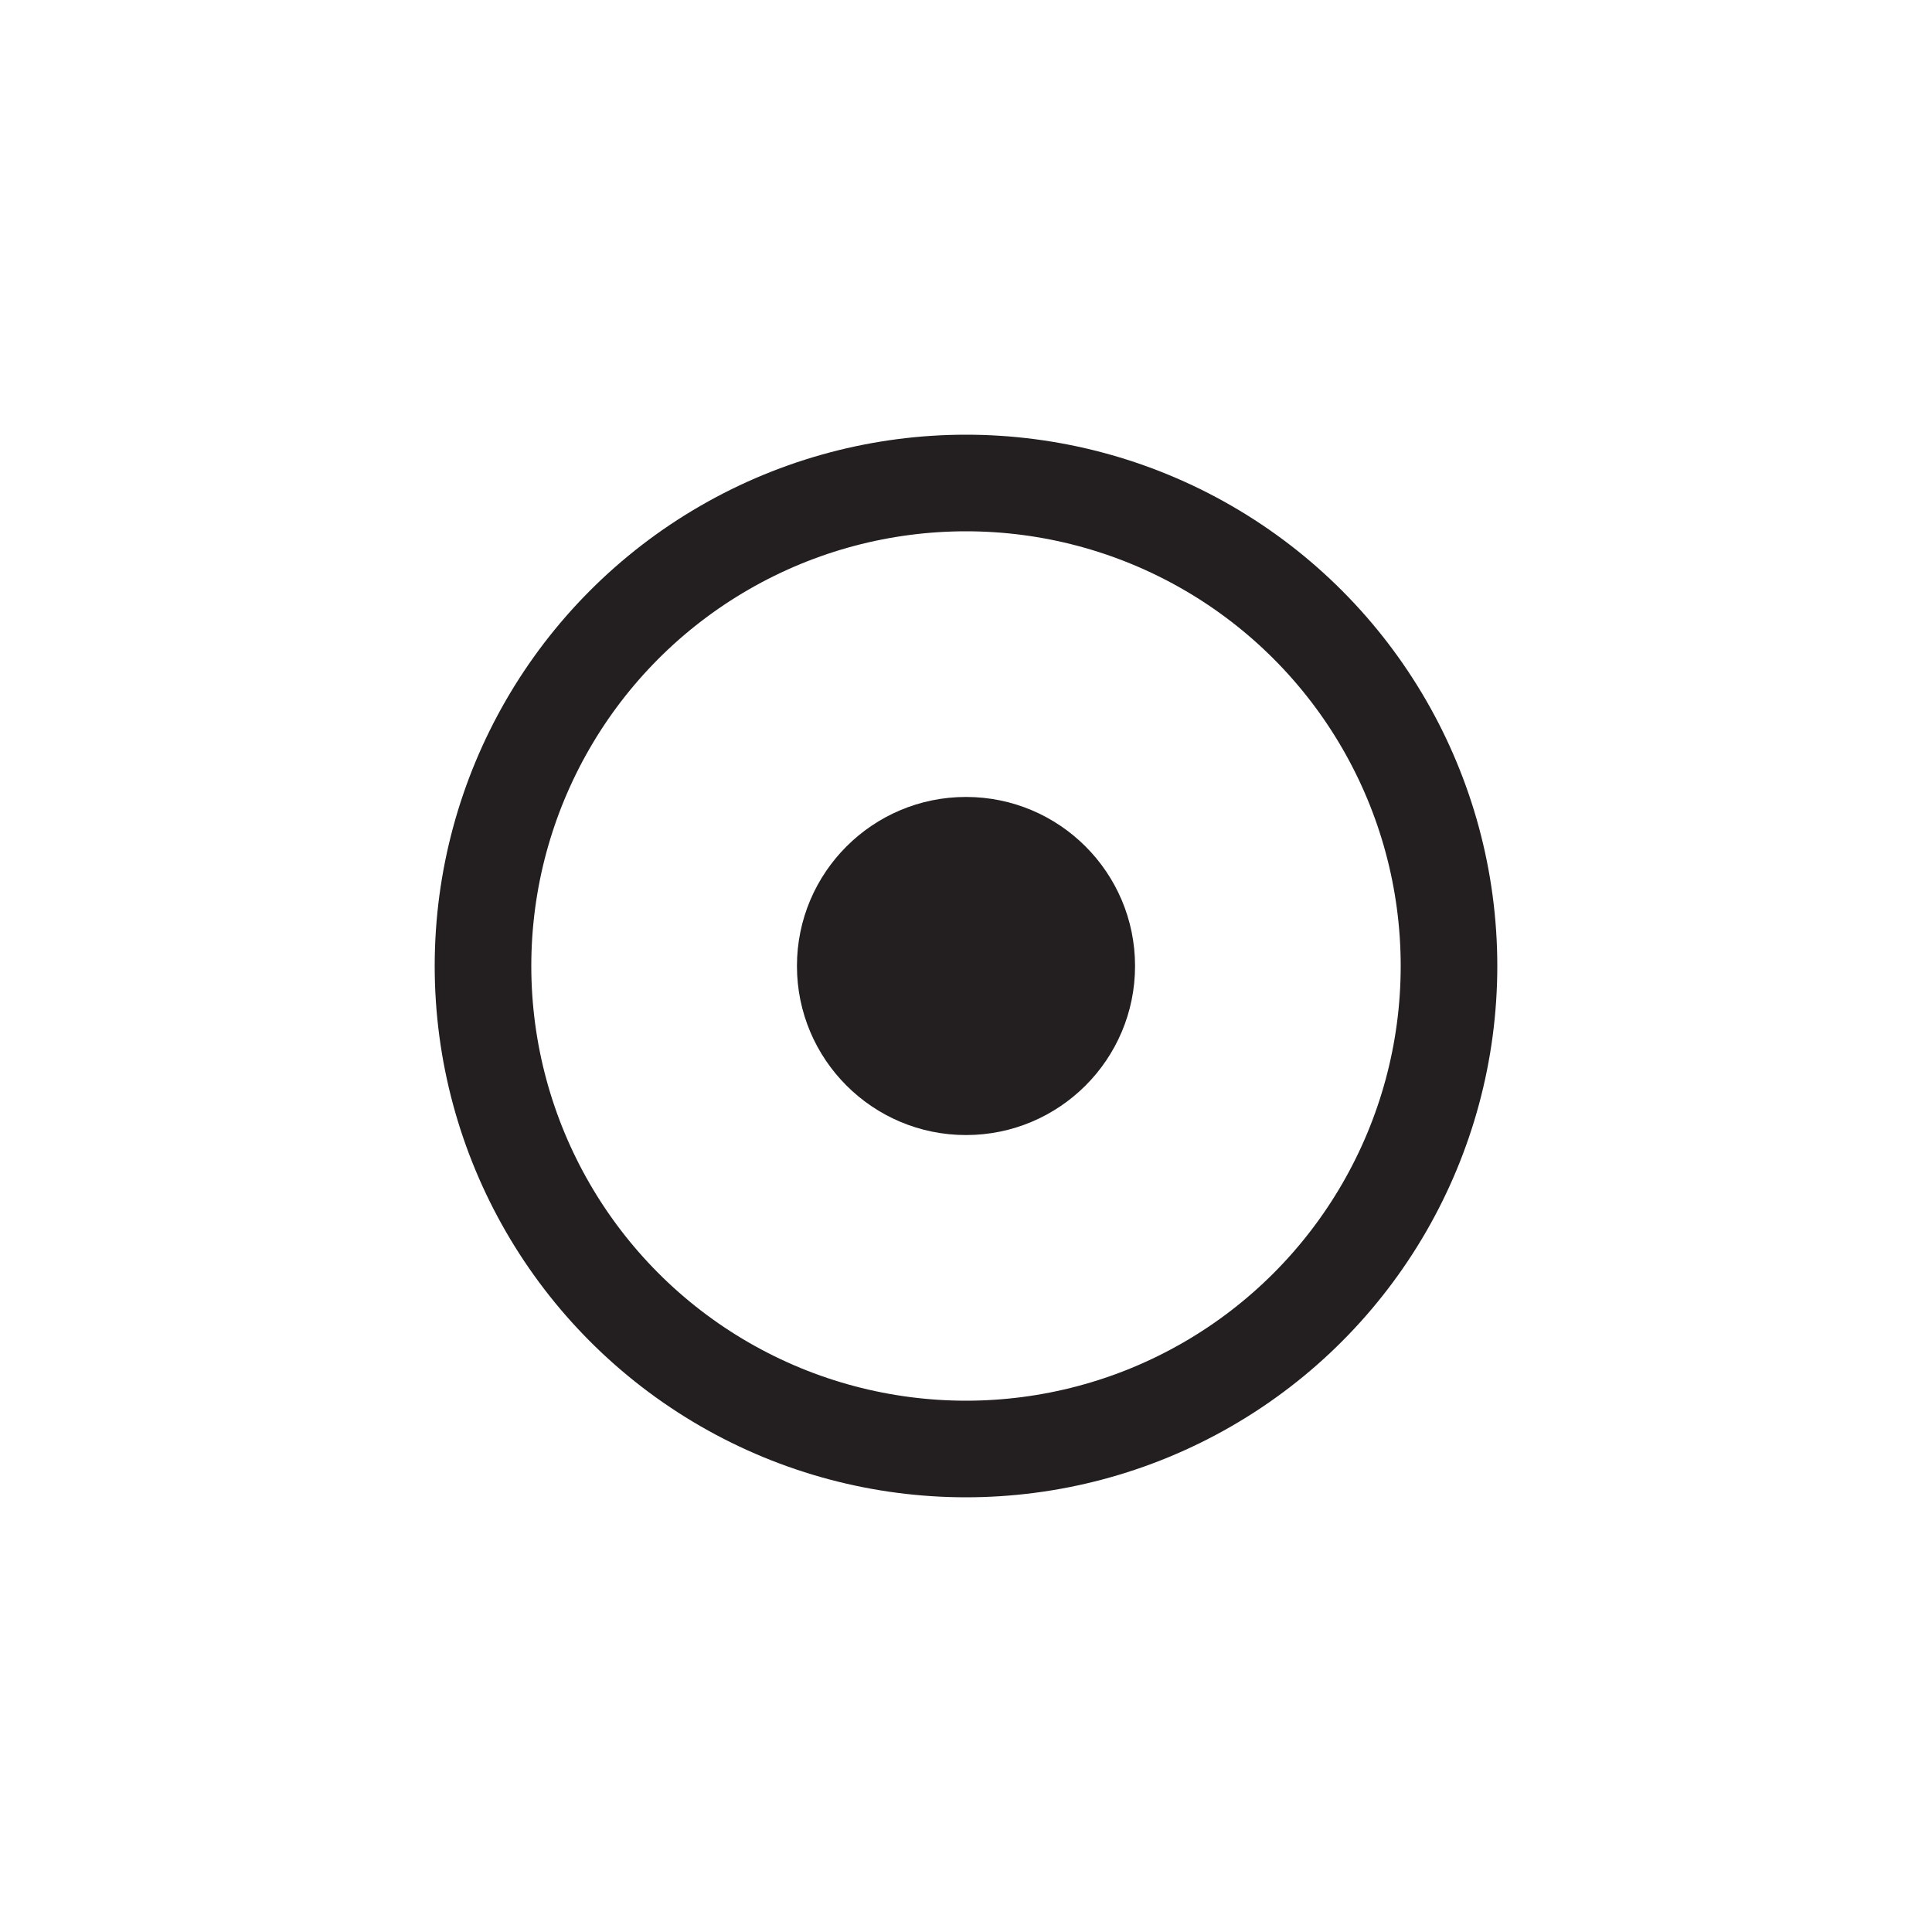 <svg xmlns="http://www.w3.org/2000/svg" viewBox="0 0 40 40"><title>Fluiconnecto</title><circle cx="20" cy="20" r="10" style="fill:none;stroke:#231f20;stroke-linecap:round;stroke-linejoin:round;stroke-width:2px"/><circle cx="20" cy="20" r="3.5" style="fill:#231f20"/></svg>